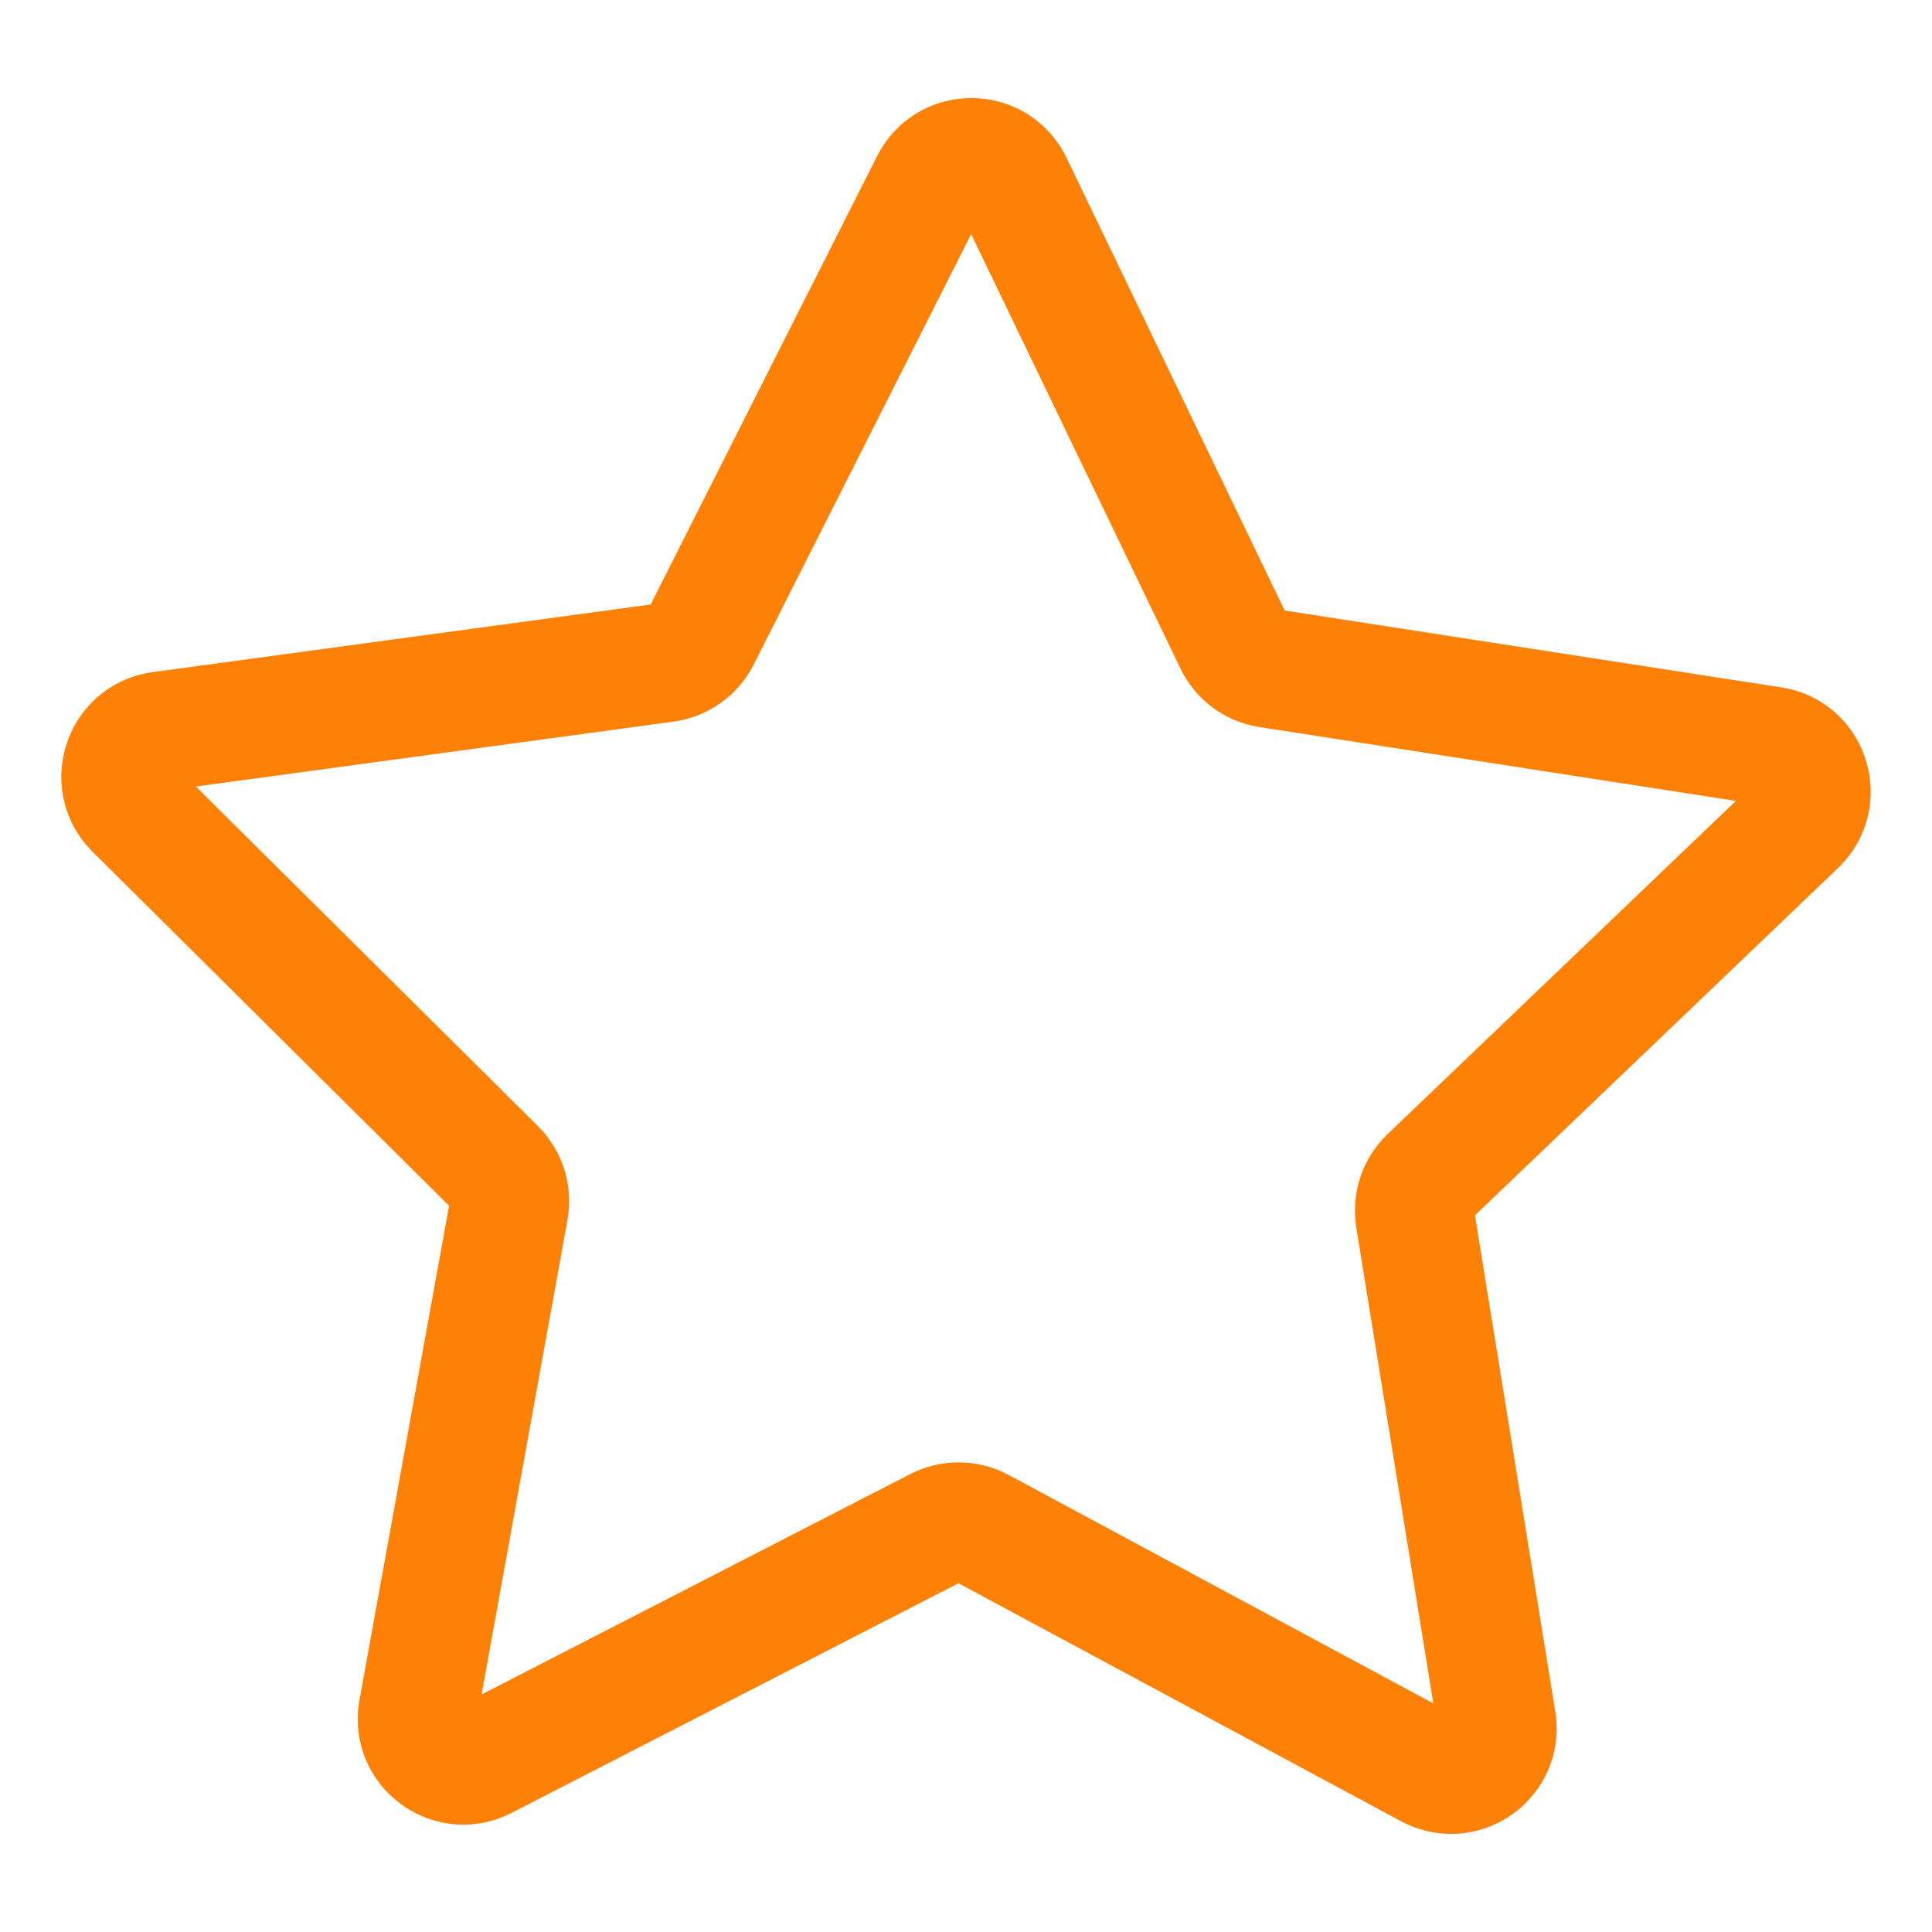 <?xml version="1.0" encoding="UTF-8"?>
<svg width="18px" height="18px" viewBox="0 0 18 18" version="1.1" xmlns="http://www.w3.org/2000/svg" xmlns:xlink="http://www.w3.org/1999/xlink">
    <!-- Generator: Sketch 52.6 (67491) - http://www.bohemiancoding.com/sketch -->
    <title>形状</title>
    <desc>Created with Sketch.</desc>
    <g id="页面-1" stroke="none" stroke-width="1" fill="none" fill-rule="evenodd">
        <g id="公开课详情" transform="translate(-336, -338)" fill="#FD8107" fill-rule="nonzero">
            <g id="收藏" transform="translate(335, 337)">
                <path d="M14.52,18.086 C14.361,18.086 14.201,18.047 14.053,17.968 L9.93,15.751 L5.767,17.89 C5.431,18.063 5.035,18.03 4.731,17.805 C4.429,17.581 4.282,17.211 4.349,16.84 L5.184,12.234 L1.862,8.935 C1.595,8.669 1.503,8.282 1.623,7.924 C1.743,7.566 2.05,7.313 2.423,7.262 L7.062,6.632 L9.172,2.454 C9.341,2.12 9.677,1.914 10.05,1.914 L10.06,1.914 C10.437,1.918 10.773,2.131 10.937,2.471 L12.969,6.688 L17.595,7.404 C17.968,7.461 18.27,7.721 18.383,8.081 C18.496,8.44 18.397,8.826 18.125,9.087 L14.742,12.323 L15.49,16.944 C15.551,17.316 15.397,17.684 15.09,17.903 C14.919,18.024 14.72,18.086 14.52,18.086 Z M9.932,14.625 C10.092,14.625 10.252,14.664 10.398,14.742 L14.354,16.87 L13.636,12.435 C13.585,12.116 13.693,11.791 13.927,11.567 L17.173,8.462 L12.734,7.774 C12.414,7.725 12.139,7.521 11.998,7.229 L10.048,3.182 L8.022,7.192 C7.876,7.481 7.597,7.679 7.276,7.723 L2.825,8.328 L6.013,11.493 C6.242,11.721 6.345,12.048 6.287,12.366 L5.487,16.787 L9.482,14.733 C9.621,14.662 9.775,14.625 9.932,14.625 Z" id="形状"></path>
            </g>
        </g>
    </g>
</svg>